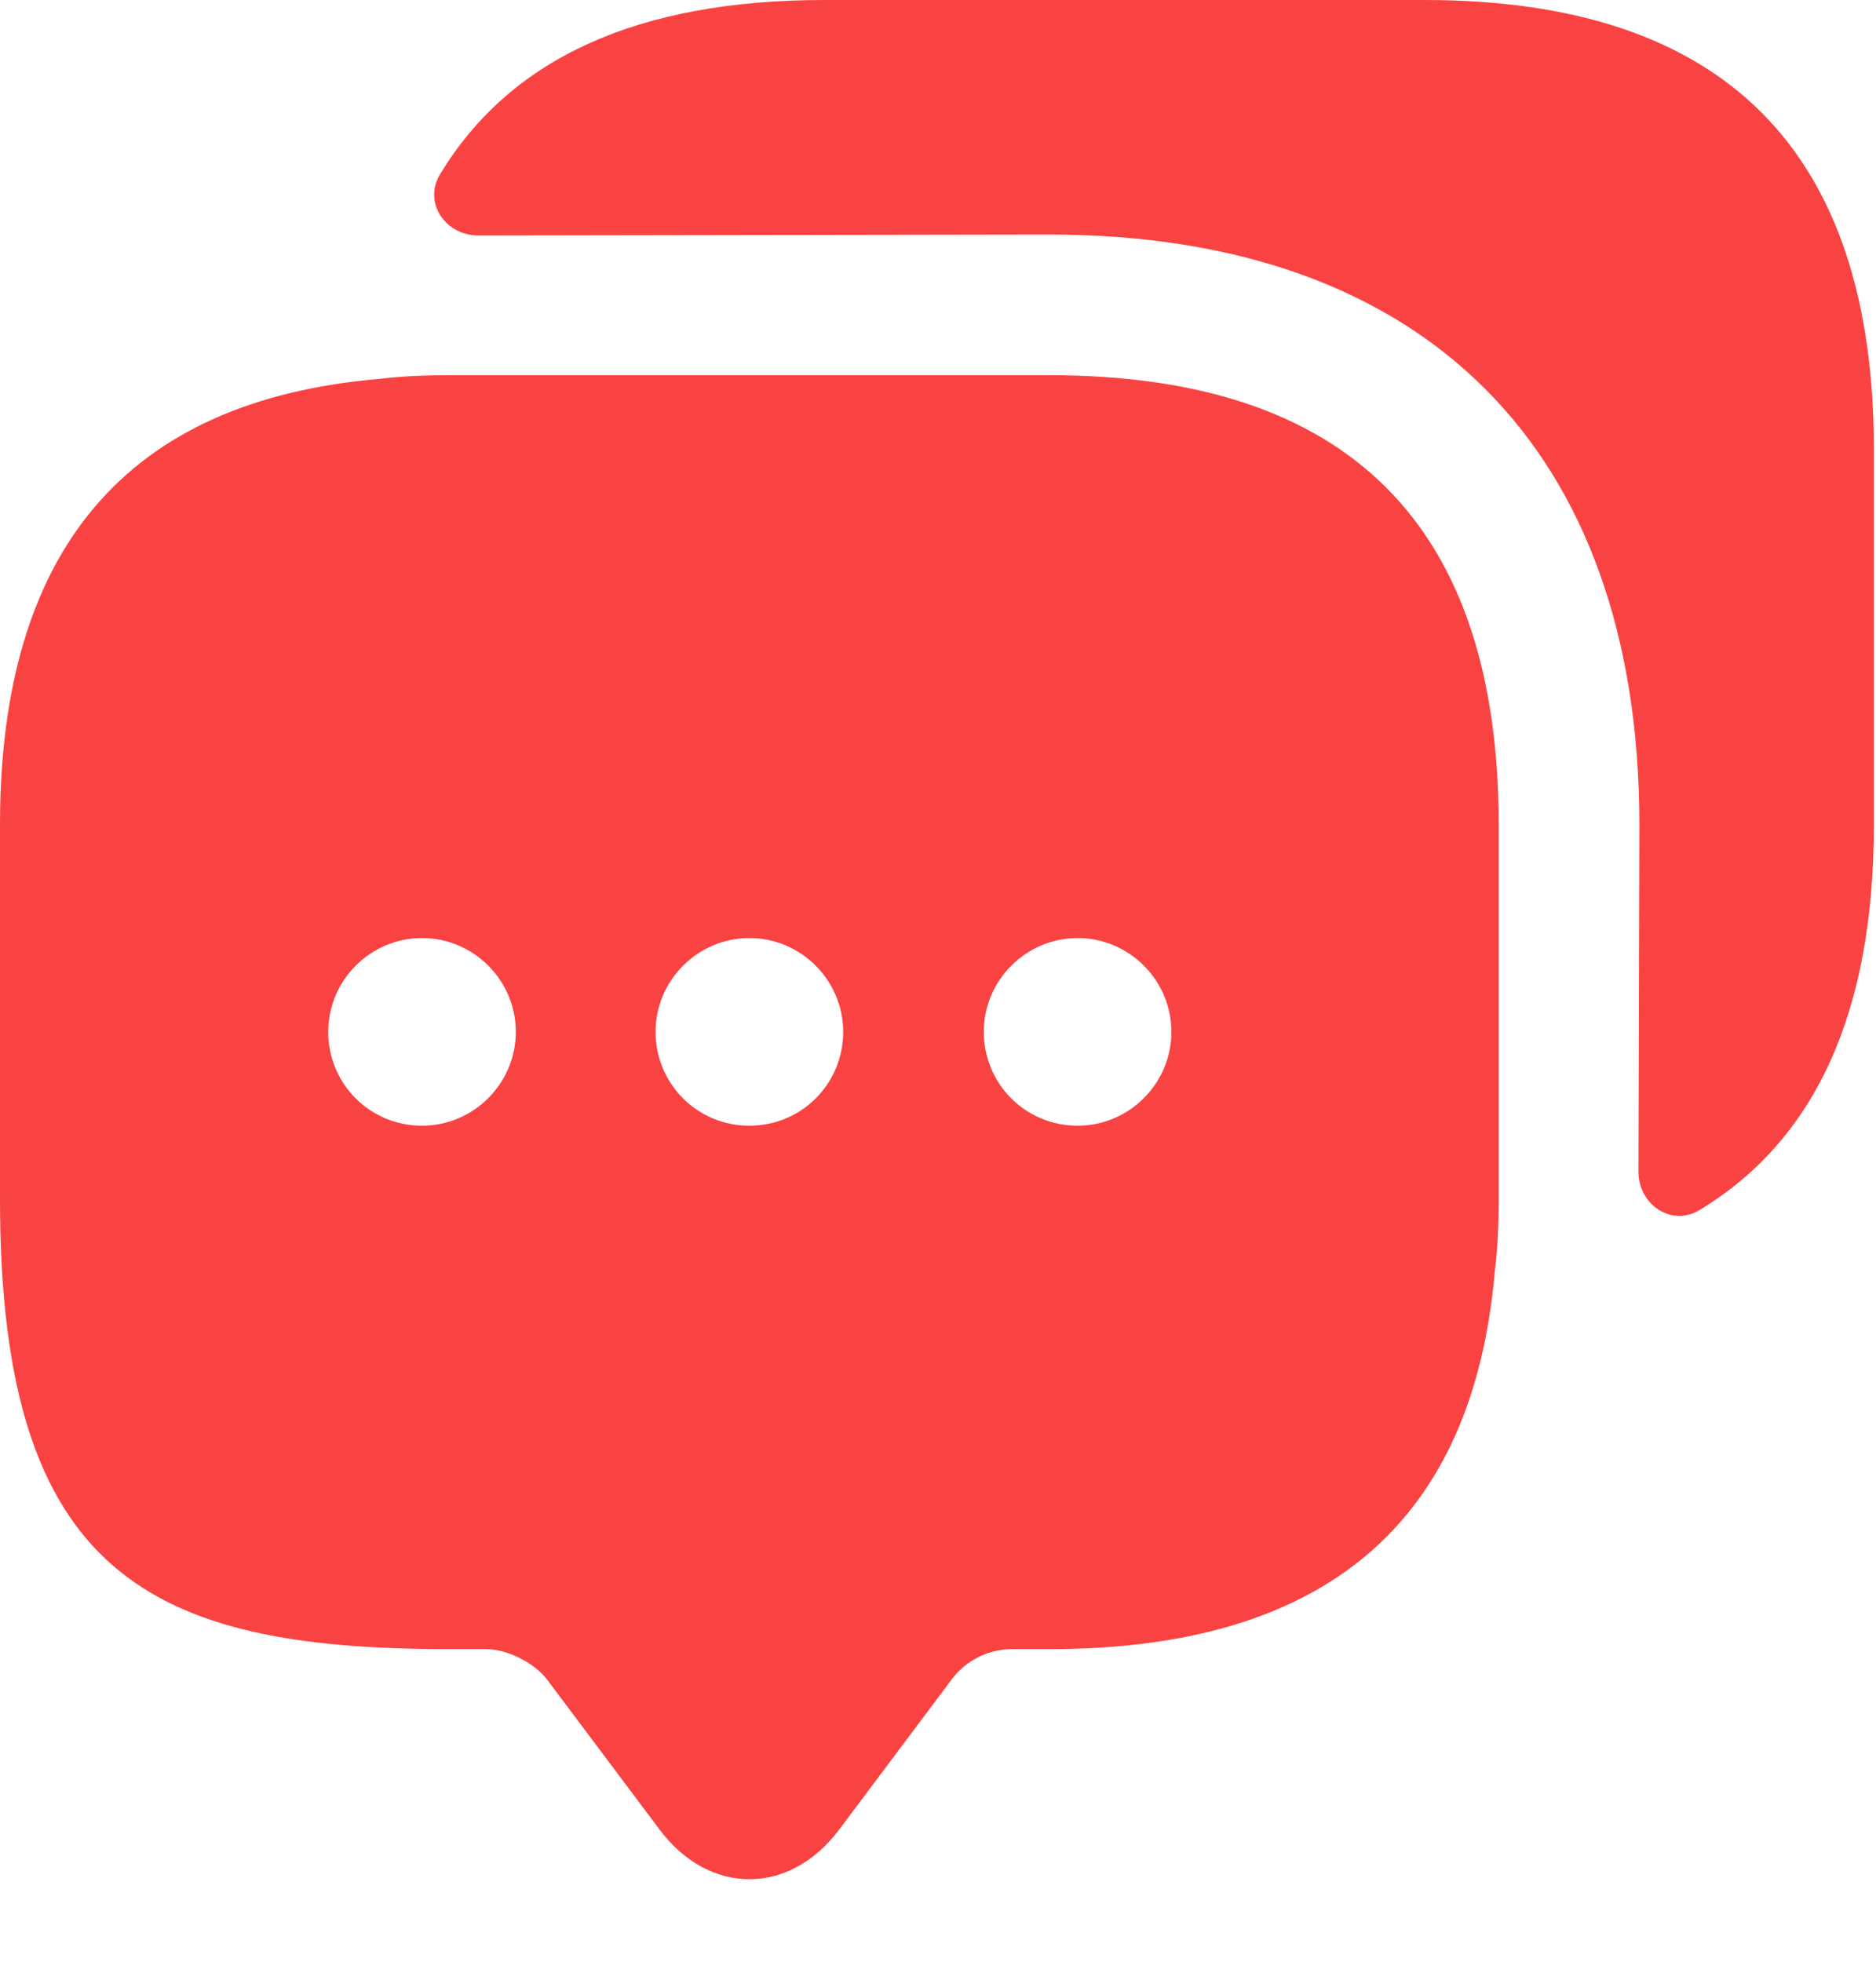 <svg width="22" height="23" viewBox="0 0 22 23" fill="none" xmlns="http://www.w3.org/2000/svg">
<path d="M12.307 4.399H5.268C4.982 4.399 4.707 4.41 4.443 4.443C1.485 4.696 0 6.445 0 9.668V14.067C0 18.466 1.76 19.335 5.268 19.335H5.708C5.95 19.335 6.269 19.5 6.412 19.687L7.732 21.447C8.315 22.228 9.261 22.228 9.844 21.447L11.163 19.687C11.328 19.467 11.592 19.335 11.867 19.335H12.307C15.53 19.335 17.279 17.861 17.531 14.892C17.564 14.628 17.575 14.353 17.575 14.067V9.668C17.575 6.159 15.816 4.399 12.307 4.399ZM4.949 13.198C4.333 13.198 3.849 12.703 3.849 12.098C3.849 11.493 4.344 10.998 4.949 10.998C5.554 10.998 6.049 11.493 6.049 12.098C6.049 12.703 5.554 13.198 4.949 13.198ZM8.788 13.198C8.172 13.198 7.688 12.703 7.688 12.098C7.688 11.493 8.183 10.998 8.788 10.998C9.393 10.998 9.888 11.493 9.888 12.098C9.888 12.703 9.404 13.198 8.788 13.198ZM12.637 13.198C12.021 13.198 11.537 12.703 11.537 12.098C11.537 11.493 12.032 10.998 12.637 10.998C13.242 10.998 13.737 11.493 13.737 12.098C13.737 12.703 13.242 13.198 12.637 13.198Z" fill="#F94343"/>
<path d="M21.975 5.268V9.668C21.975 11.867 21.293 13.363 19.929 14.188C19.599 14.386 19.214 14.122 19.214 13.737L19.225 9.668C19.225 5.268 16.707 2.75 12.307 2.75L5.609 2.761C5.224 2.761 4.961 2.376 5.159 2.046C5.983 0.682 7.479 0 9.668 0H16.707C20.215 0 21.975 1.76 21.975 5.268Z" fill="#F94343"/>
</svg>
